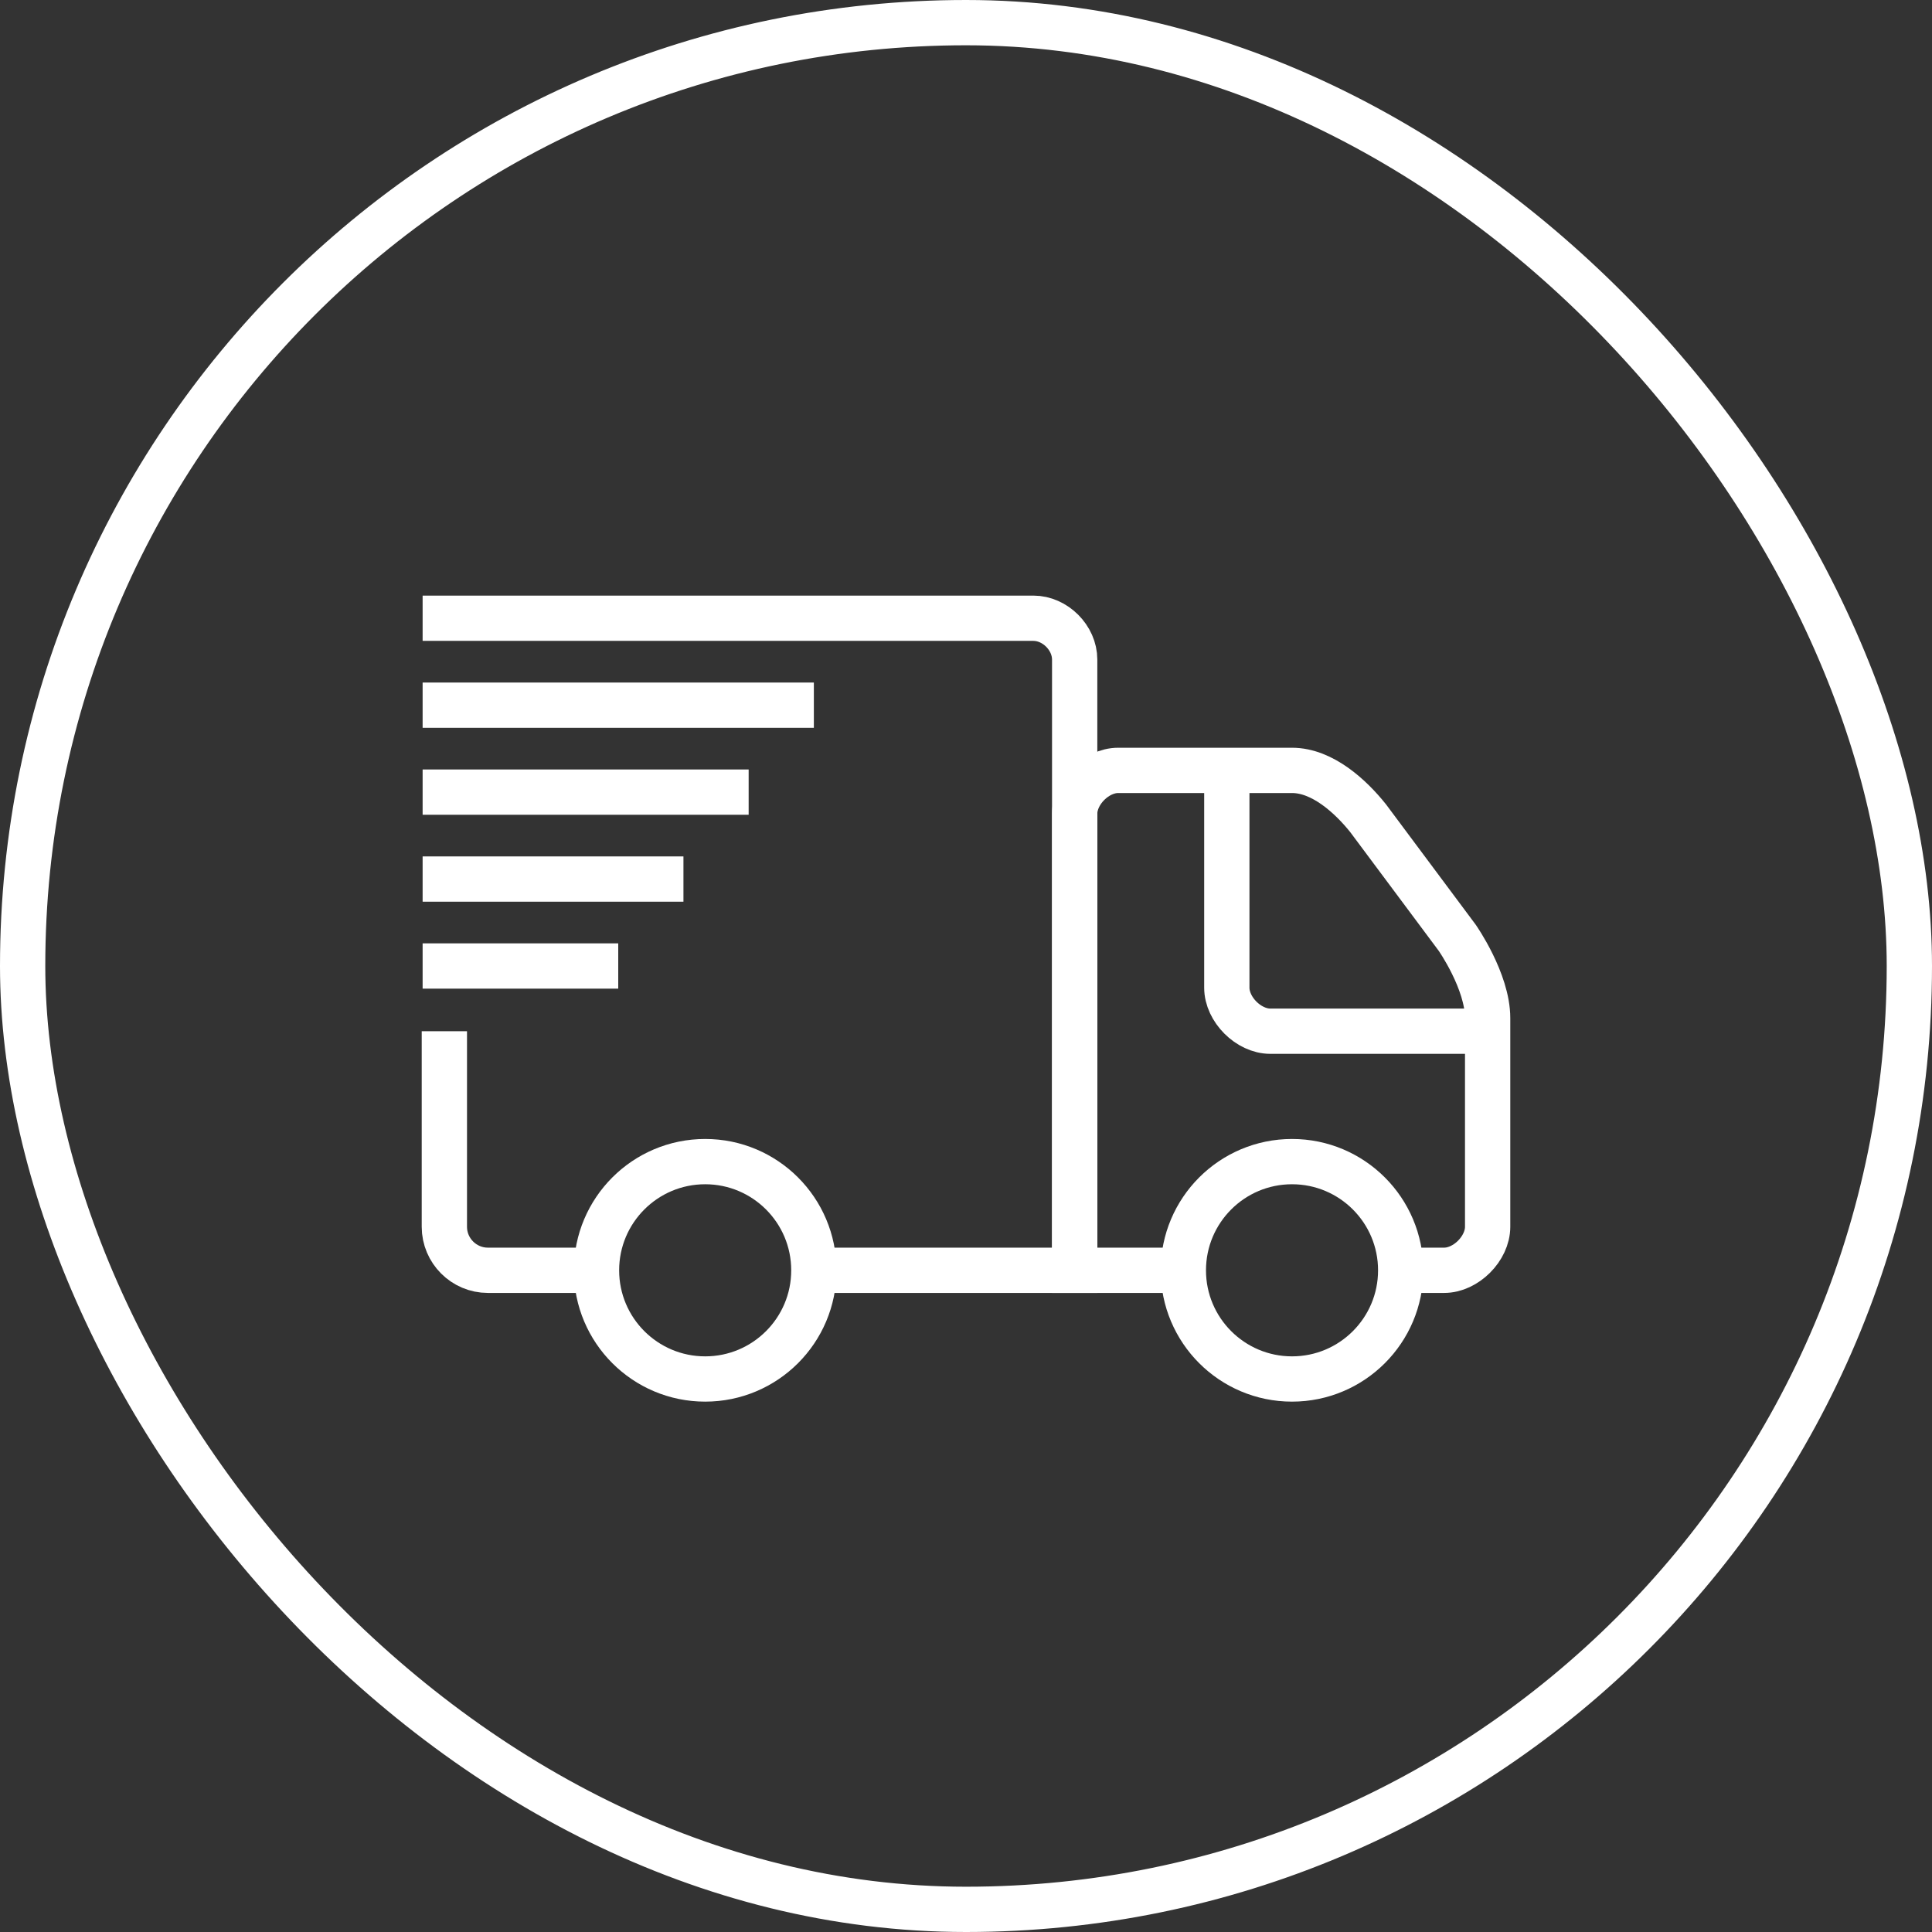 <svg width="64" height="64" viewBox="0 0 64 64" fill="none" xmlns="http://www.w3.org/2000/svg">
<rect x="0" y="0" width="64" height="64" fill="#333333" stroke="none"/>
<rect x="0.75" y="0.75" width="62.5" height="62.5" rx="31.25" stroke="white" stroke-width="1.5"/>
<path d="M23.36 45.681C25.348 45.681 26.96 44.069 26.96 42.081C26.96 40.092 25.348 38.48 23.36 38.48C21.372 38.48 19.76 40.092 19.76 42.081C19.76 44.069 21.372 45.681 23.36 45.681Z" stroke="white" stroke-width="1.5" stroke-miterlimit="10"/>
<path d="M42.8 45.681C44.788 45.681 46.4 44.069 46.4 42.081C46.4 40.092 44.788 38.48 42.8 38.48C40.812 38.48 39.2 40.092 39.2 42.081C39.2 44.069 40.812 45.681 42.8 45.681Z" stroke="white" stroke-width="1.5" stroke-miterlimit="10"/>
<path d="M46.4 42.08H47.84C48.56 42.08 49.28 41.359 49.28 40.639C49.28 40.639 49.28 34.952 49.28 33.727C49.28 32.504 48.272 31.064 48.272 31.064L45.32 27.104C44.744 26.384 43.808 25.52 42.8 25.52H37.04C36.32 25.52 35.6 26.239 35.6 26.959V42.08H39.2M49.28 34.16C49.28 34.16 42.8 34.16 42.08 34.16C41.36 34.16 40.64 33.44 40.64 32.719C40.64 32.288 40.64 26.599 40.64 25.52" stroke="white" stroke-width="1.5" stroke-miterlimit="10"/>
<path d="M14.72 34.16V40.64C14.72 41.432 15.368 42.08 16.16 42.08H19.76" stroke="white" stroke-width="1.5" stroke-miterlimit="10"/>
<path d="M26.96 42.081H35.6V21.849C35.6 21.128 34.952 20.48 34.232 20.48H14" stroke="white" stroke-width="1.5" stroke-miterlimit="10"/>
<path d="M14 23.36H26.96" stroke="white" stroke-width="1.5" stroke-miterlimit="10"/>
<path d="M14 26.24H24.8" stroke="white" stroke-width="1.5" stroke-miterlimit="10"/>
<path d="M14 29.12H22.64" stroke="white" stroke-width="1.5" stroke-miterlimit="10"/>
<path d="M14 32H20.48" stroke="white" stroke-width="1.5" stroke-miterlimit="10"/>
</svg>
